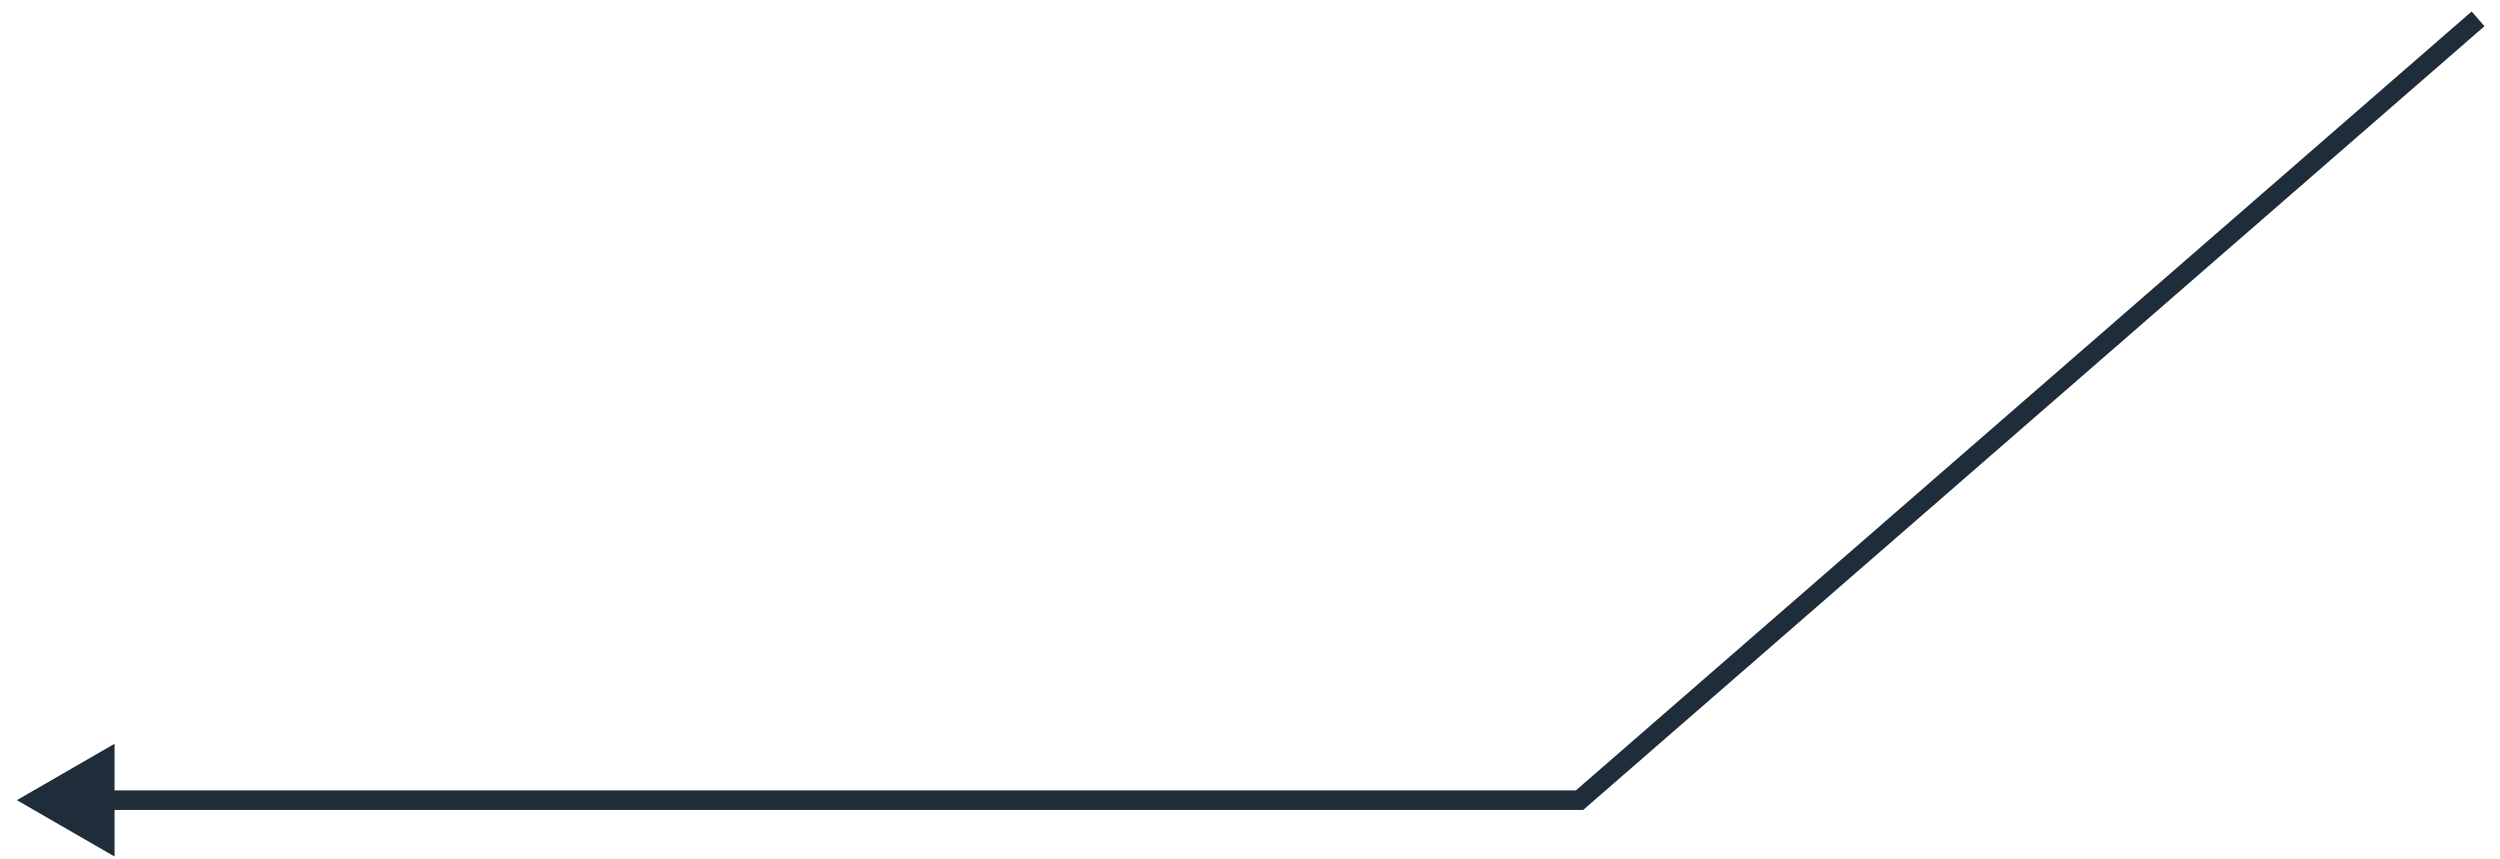 <svg width="96" height="33" viewBox="0 0 96 33" fill="none" xmlns="http://www.w3.org/2000/svg">
<path d="M0.648 30.726L4.399 28.56V32.891L0.648 30.726ZM60.654 30.726L60.901 31.009L60.795 31.101H60.654V30.726ZM4.024 30.351H60.654V31.101H4.024V30.351ZM60.408 30.443L94.912 0.44L95.404 1.006L60.901 31.009L60.408 30.443Z" fill="#1F2C39"/>
</svg>
